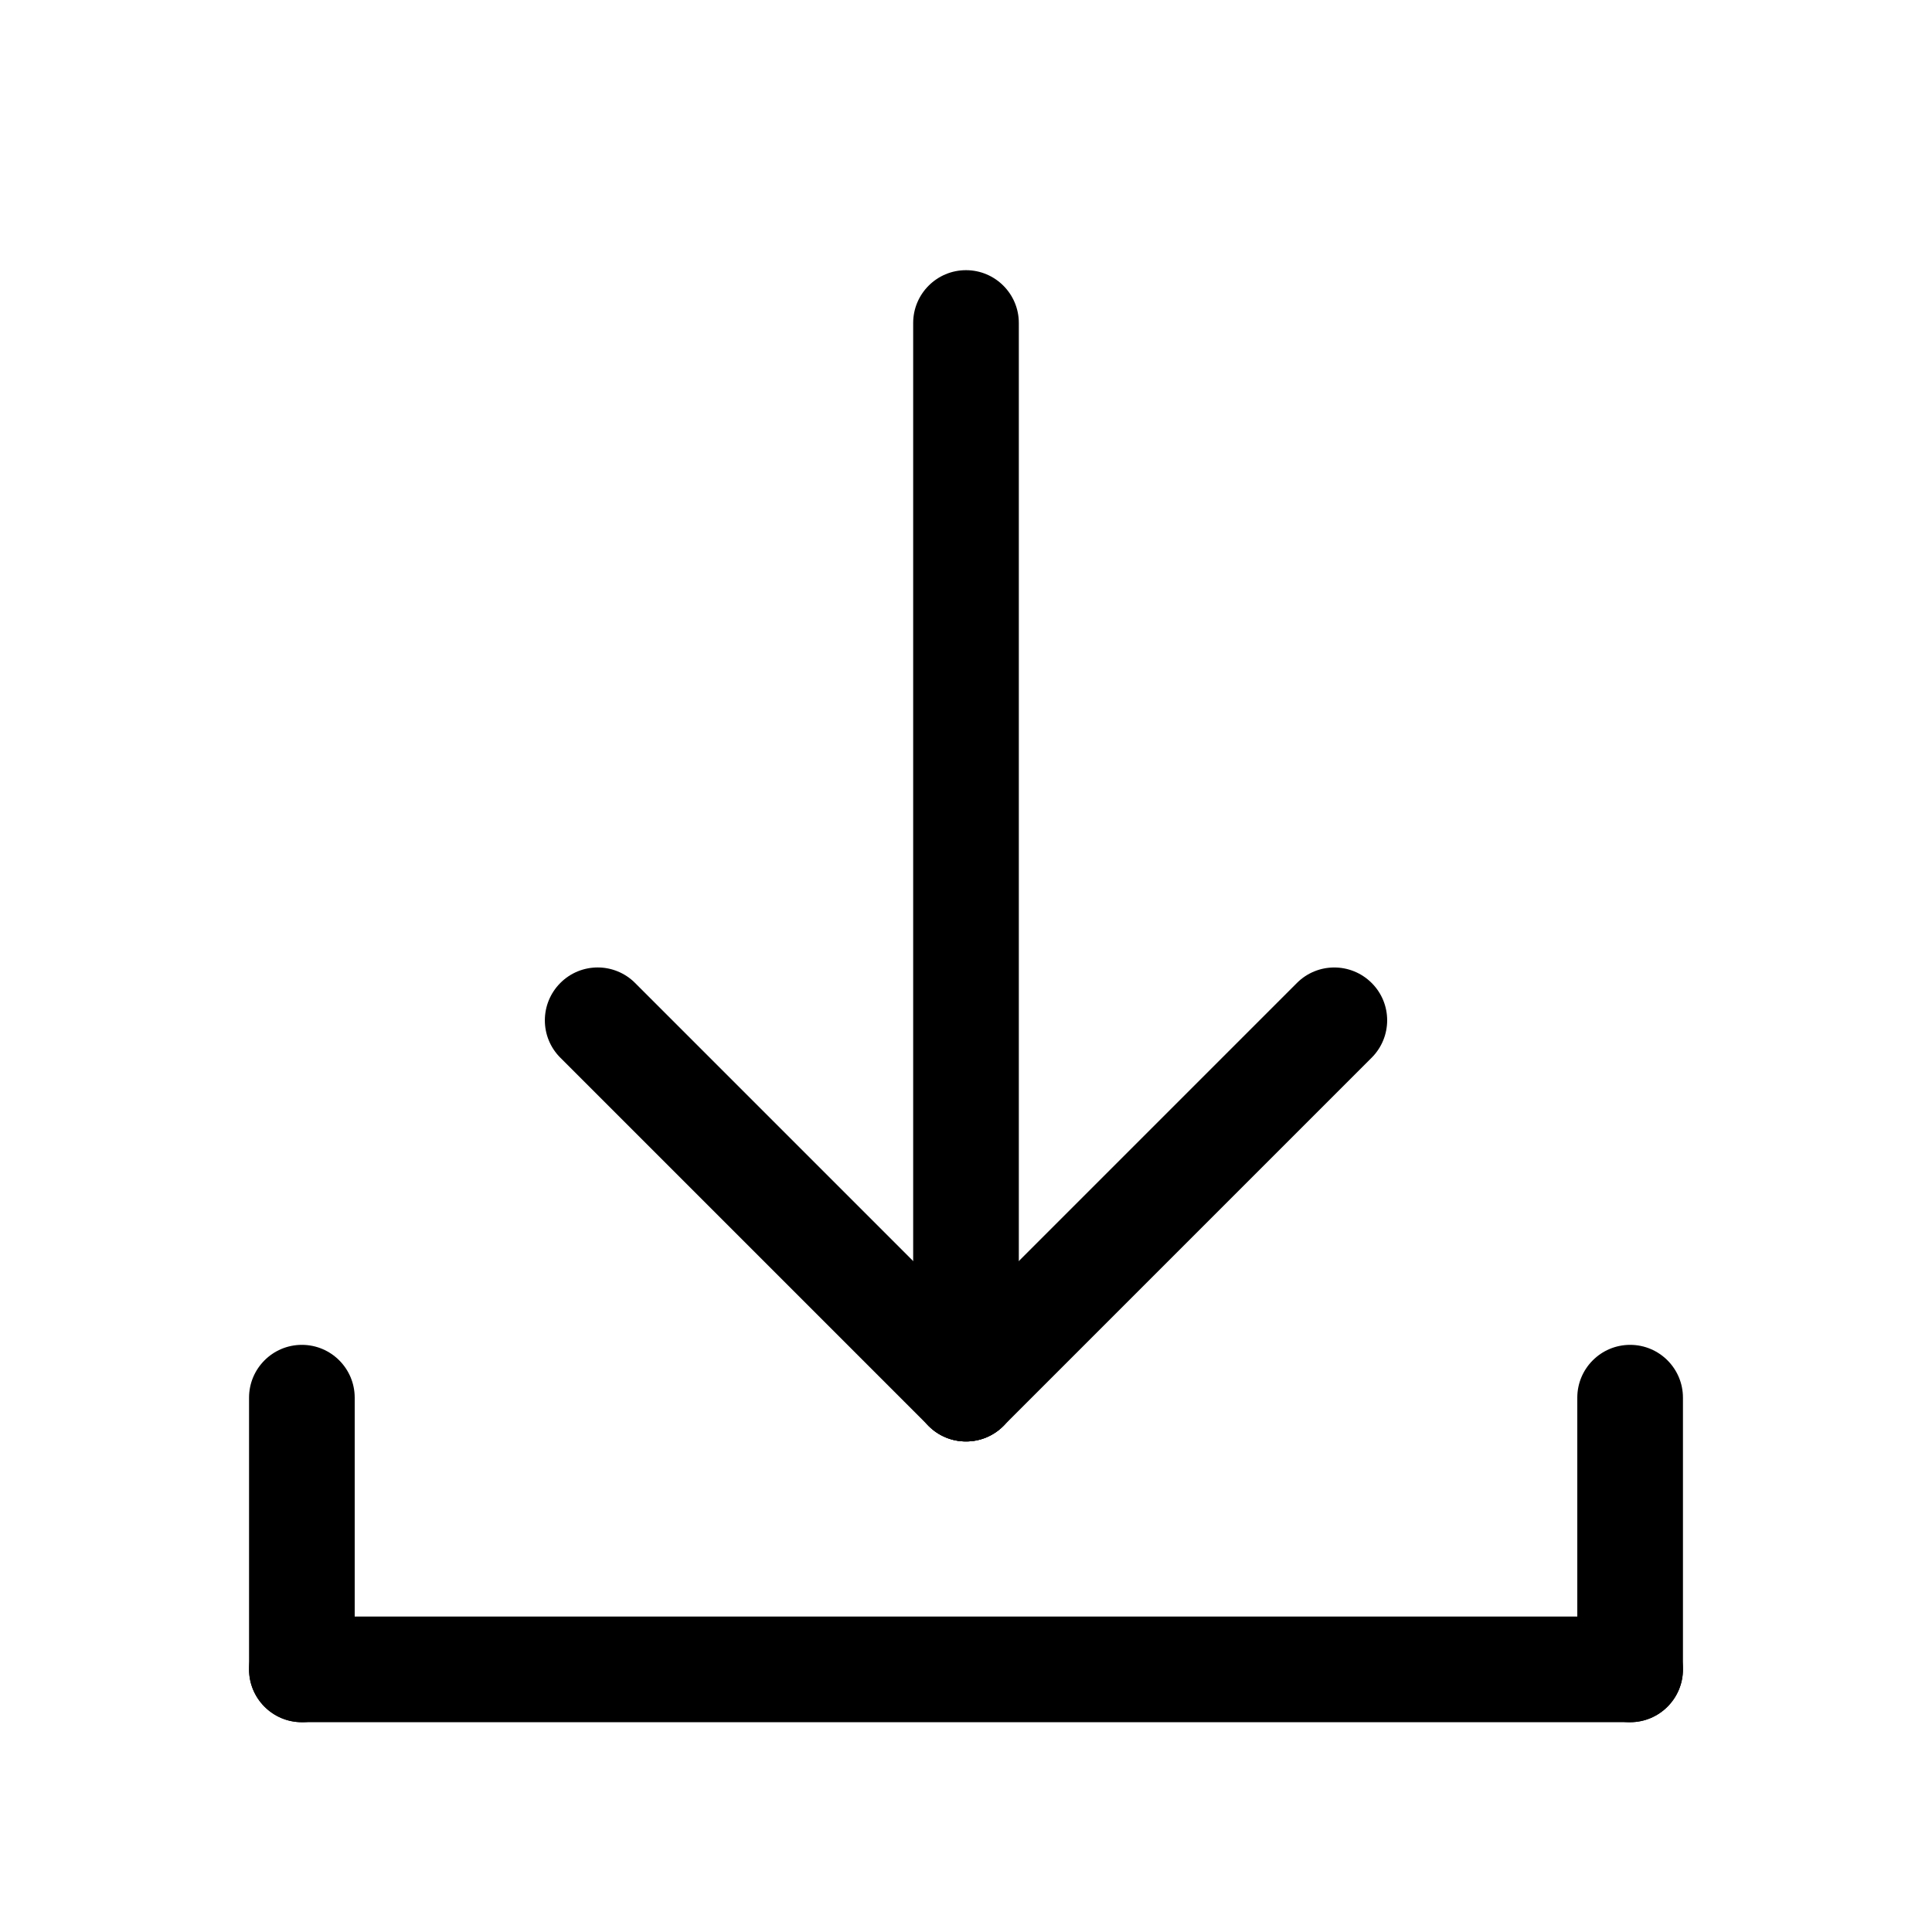 <?xml version="1.0" encoding="iso-8859-1"?>
<svg version="1.1" id="Layer_1" xmlns="http://www.w3.org/2000/svg" xmlns:xlink="http://www.w3.org/1999/xlink" x="0px" y="0px" viewBox="0 0 32 32" style="enable-background:new 0 0 32 32;" xml:space="preserve">
<title>Download</title>
<path d="M5 28.525c-0.483 0-0.875-0.392-0.875-0.875v-4.5c0-0.483 0.392-0.875 0.875-0.875s0.875 0.392 0.875 0.875v4.5c0 0.483-0.392 0.875-0.875 0.875z"></path>
<path d="M27 28.525h-22c-0.483 0-0.875-0.392-0.875-0.875s0.392-0.875 0.875-0.875h22c0.483 0 0.875 0.392 0.875 0.875s-0.392 0.875-0.875 0.875z"></path>
<path d="M27 28.525c-0.483 0-0.875-0.392-0.875-0.875v-4.5c0-0.483 0.392-0.875 0.875-0.875s0.875 0.392 0.875 0.875v4.5c0 0.483-0.392 0.875-0.875 0.875z"></path>
<path d="M16 23.875c-0.483 0-0.875-0.392-0.875-0.875v-17.65c0-0.483 0.392-0.875 0.875-0.875s0.875 0.392 0.875 0.875v17.65c0 0.483-0.392 0.875-0.875 0.875z"></path>
<path d="M16 23.875c-0.224 0-0.448-0.085-0.619-0.256l-6.1-6.1c-0.342-0.342-0.342-0.895 0-1.238s0.896-0.342 1.238 0l6.1 6.1c0.342 0.342 0.342 0.895 0 1.238-0.171 0.171-0.395 0.256-0.619 0.256z"></path>
<path d="M16 23.875c-0.224 0-0.448-0.085-0.619-0.256-0.342-0.342-0.342-0.895 0-1.238l6.1-6.1c0.342-0.342 0.895-0.342 1.238 0s0.342 0.895 0 1.238l-6.1 6.1c-0.171 0.171-0.395 0.256-0.619 0.256z"></path>

        <style>
            path {
                fill: rgb(0, 0, 0);
            }
        </style>
        </svg>
      
